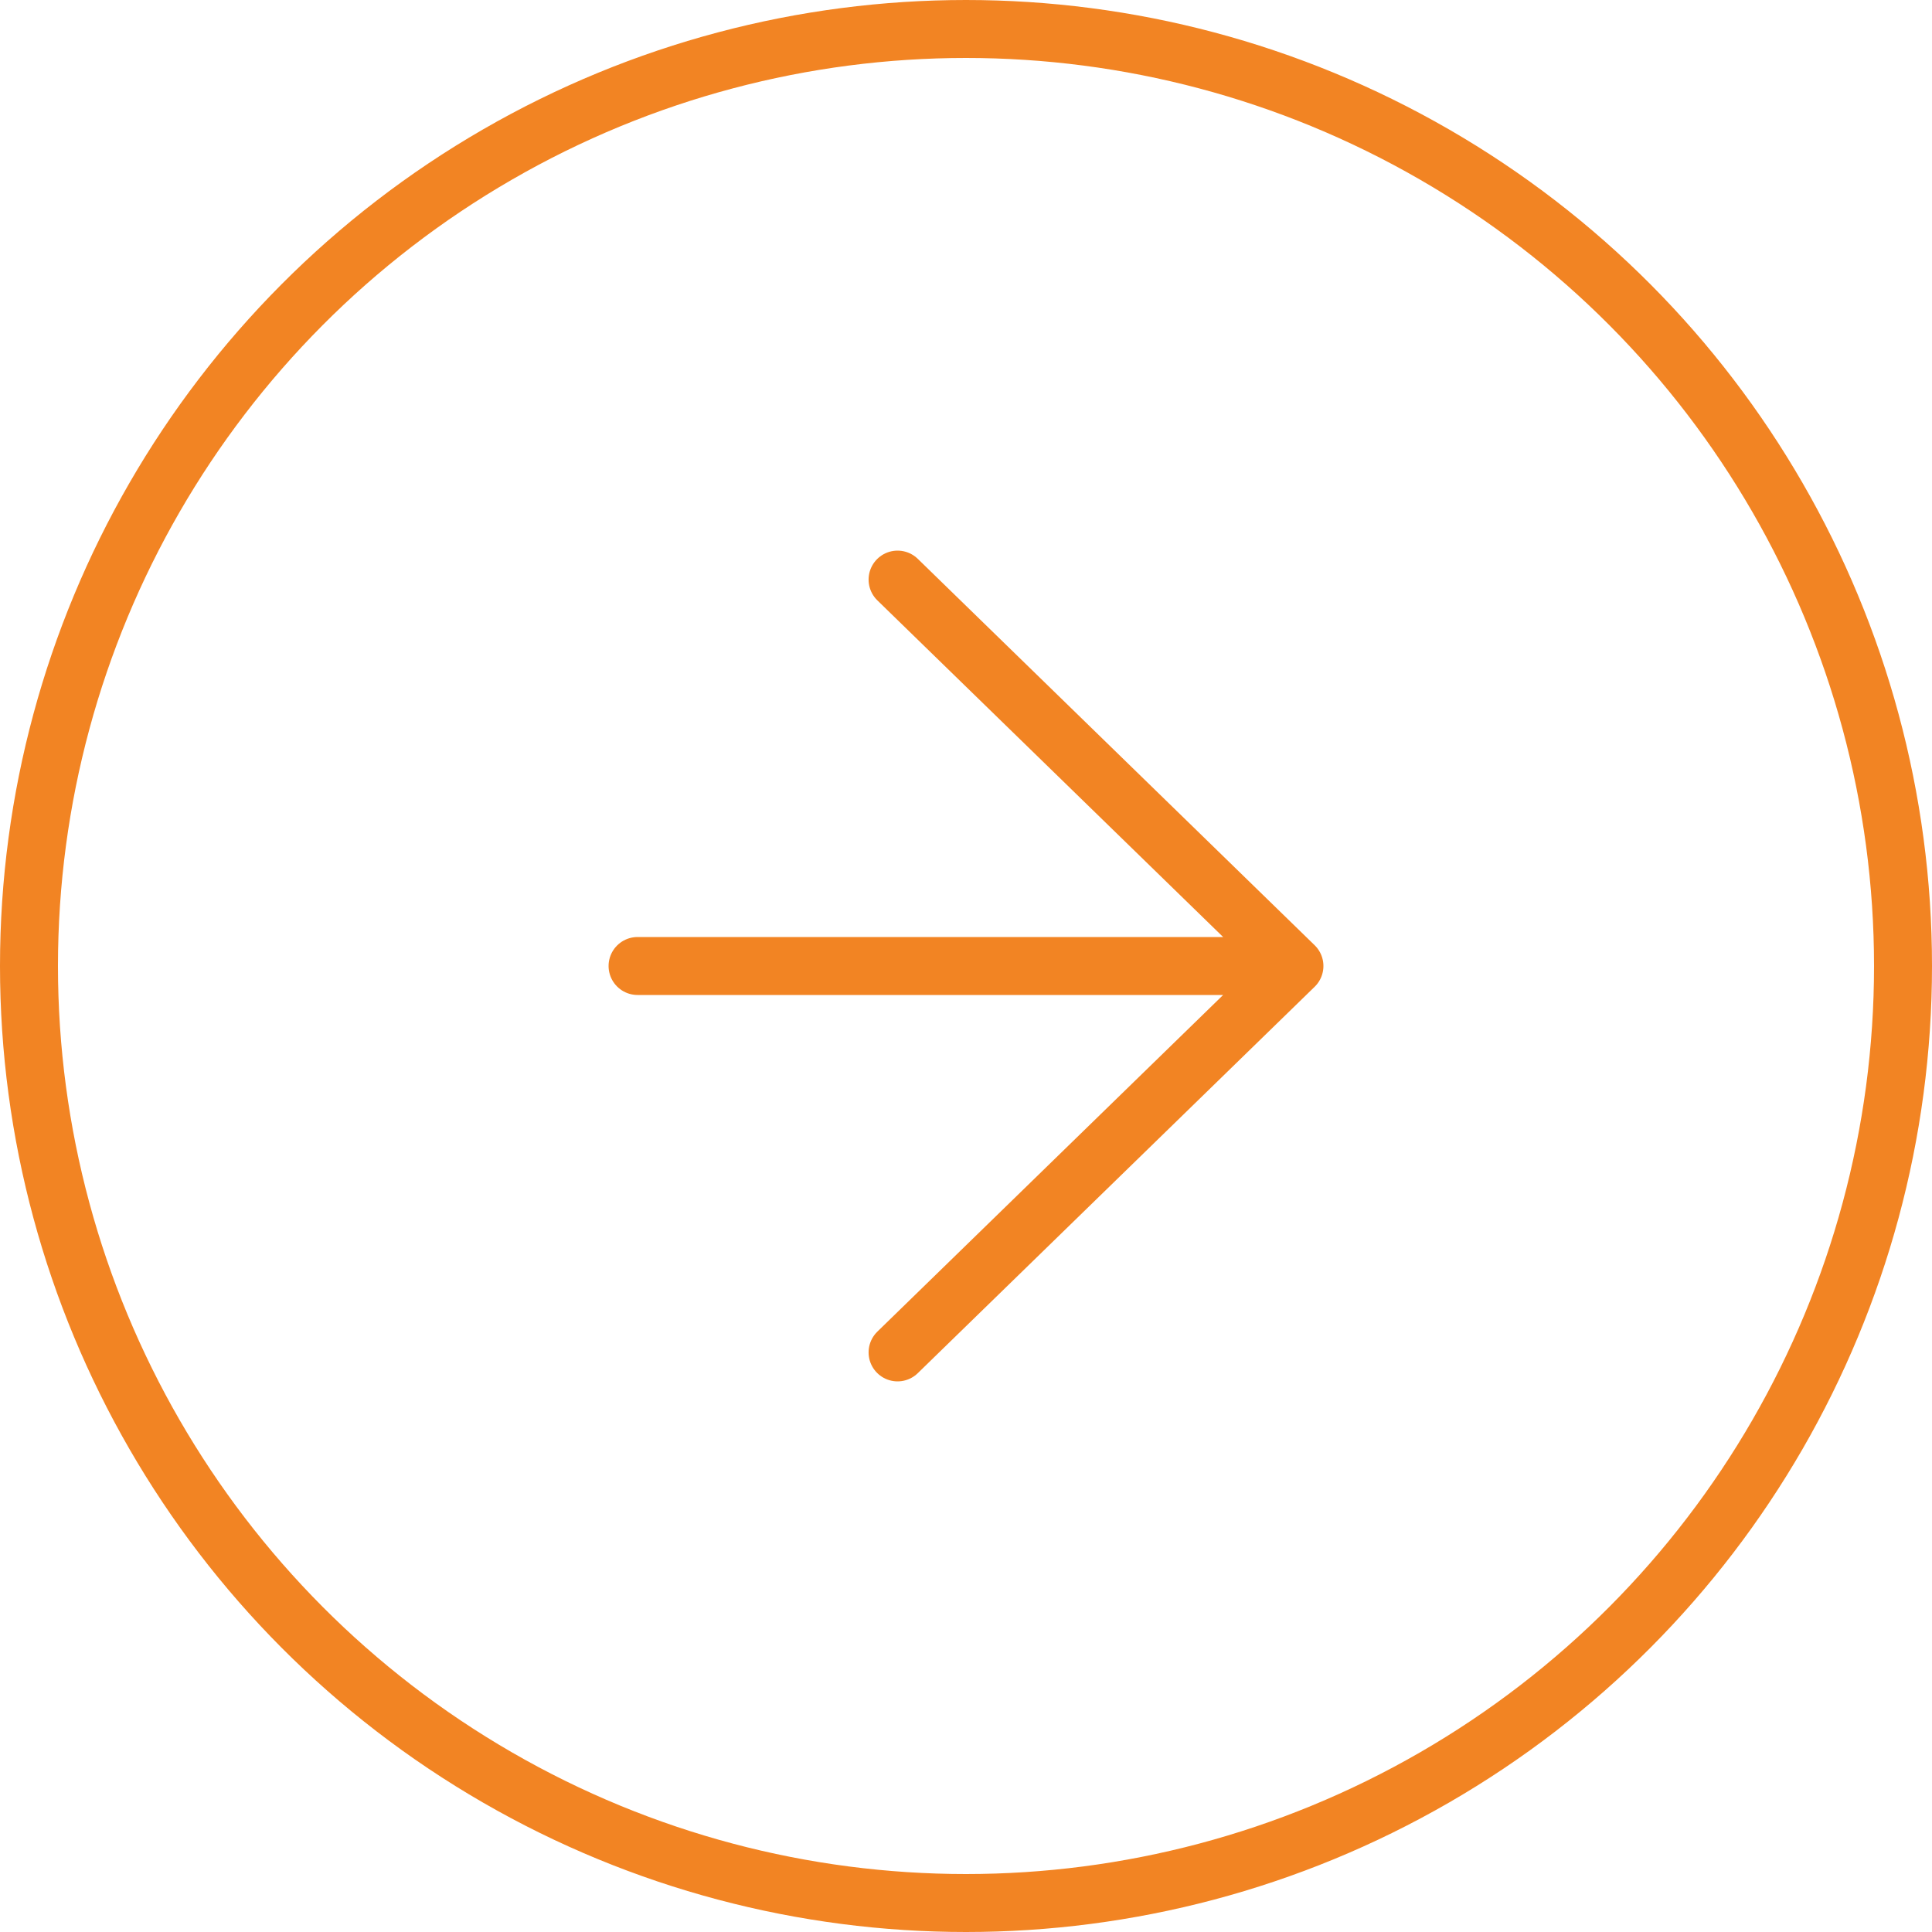 <?xml version="1.0" encoding="UTF-8"?> <svg xmlns="http://www.w3.org/2000/svg" width="100" height="100" viewBox="0 0 100 100" fill="none"><circle cx="50" cy="50" r="48.5" stroke="#F28423" stroke-width="3" stroke-linecap="round" stroke-linejoin="round"></circle><path d="M33 50H67M67 50L46.458 30M67 50L46.458 70" stroke="#F28423" stroke-width="3" stroke-linecap="round" stroke-linejoin="round"></path></svg> 